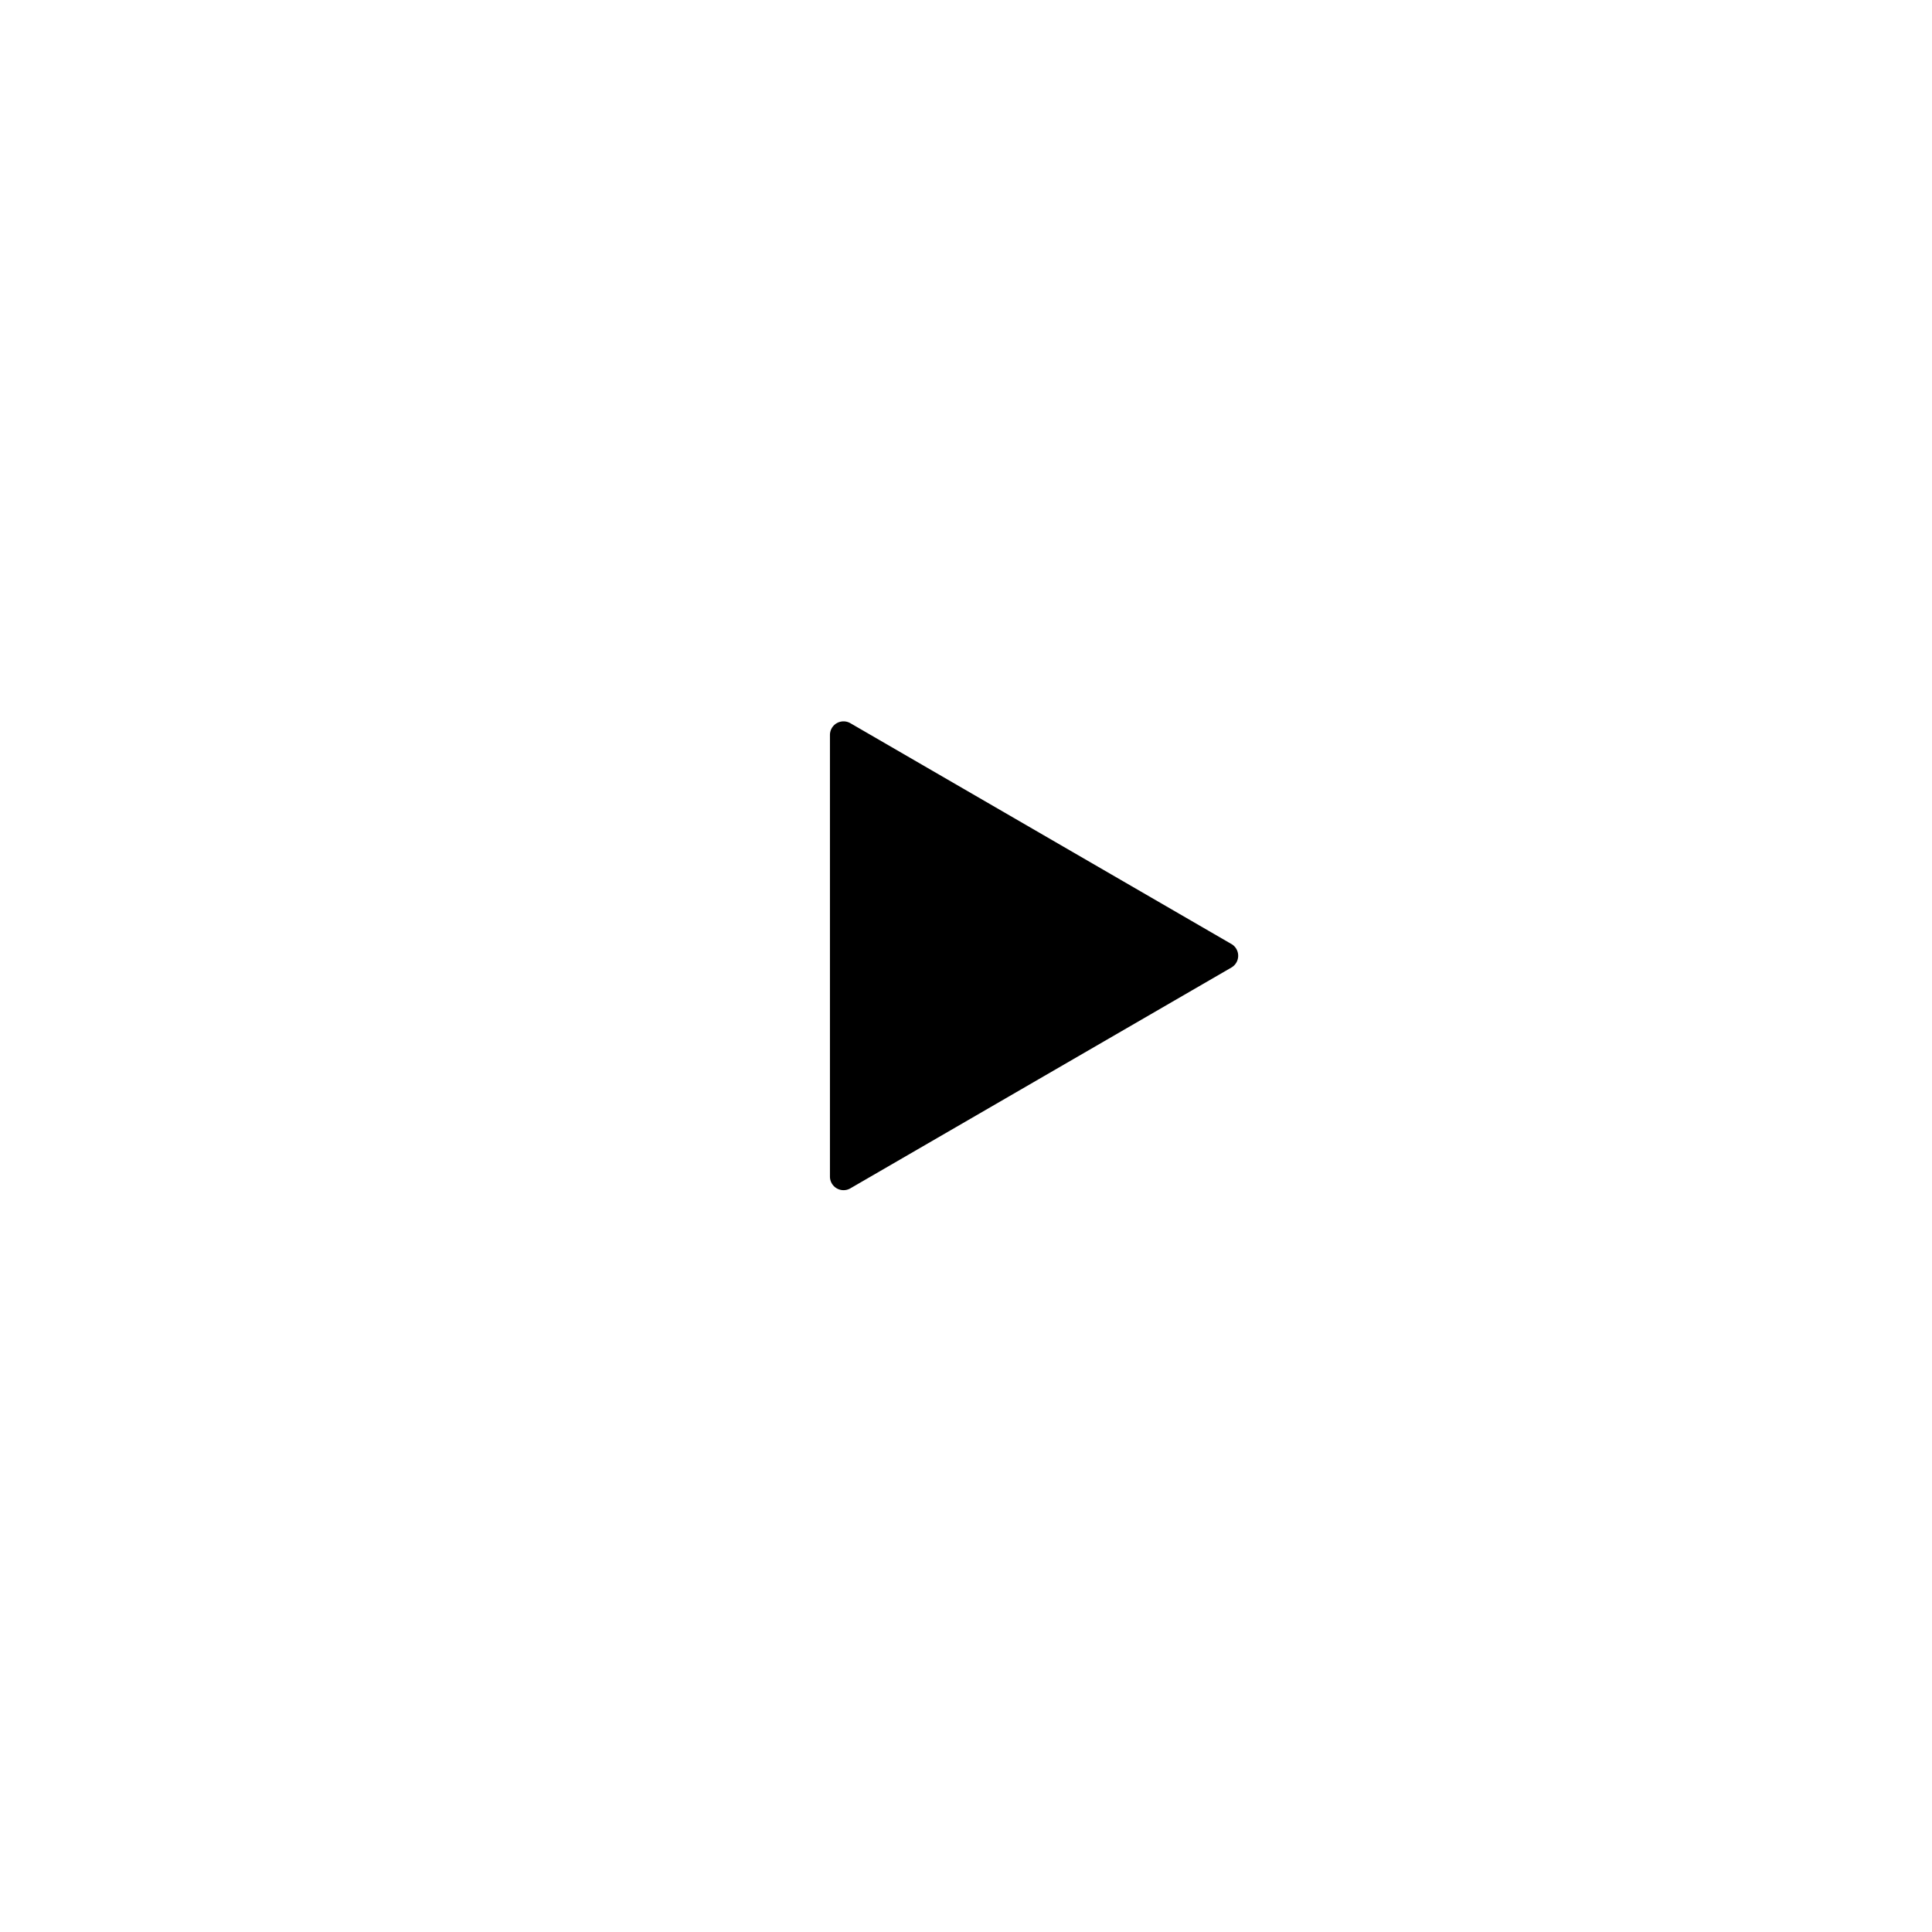 <svg width="142" height="142" fill="none" xmlns="http://www.w3.org/2000/svg"><g filter="url(#prefix__filter0_d_655_5299)"><ellipse cx="70.667" cy="70.917" rx="66.667" ry="66.917" fill="#fff"/></g><path d="M90.507 69.382a1 1 0 010 1.73l-28.006 16.23A1 1 0 0161 86.478v-32.46a1 1 0 011.501-.864l28.006 16.23z" fill="#000"/><defs><filter id="prefix__filter0_d_655_5299" x="0" y="0" width="141.333" height="141.833" filterUnits="userSpaceOnUse" color-interpolation-filters="sRGB"><feFlood flood-opacity="0" result="BackgroundImageFix"/><feColorMatrix in="SourceAlpha" values="0 0 0 0 0 0 0 0 0 0 0 0 0 0 0 0 0 0 127 0" result="hardAlpha"/><feOffset/><feGaussianBlur stdDeviation="2"/><feComposite in2="hardAlpha" operator="out"/><feColorMatrix values="0 0 0 0 0 0 0 0 0 0 0 0 0 0 0 0 0 0 0.25 0"/><feBlend in2="BackgroundImageFix" result="effect1_dropShadow_655_5299"/><feBlend in="SourceGraphic" in2="effect1_dropShadow_655_5299" result="shape"/></filter></defs></svg>